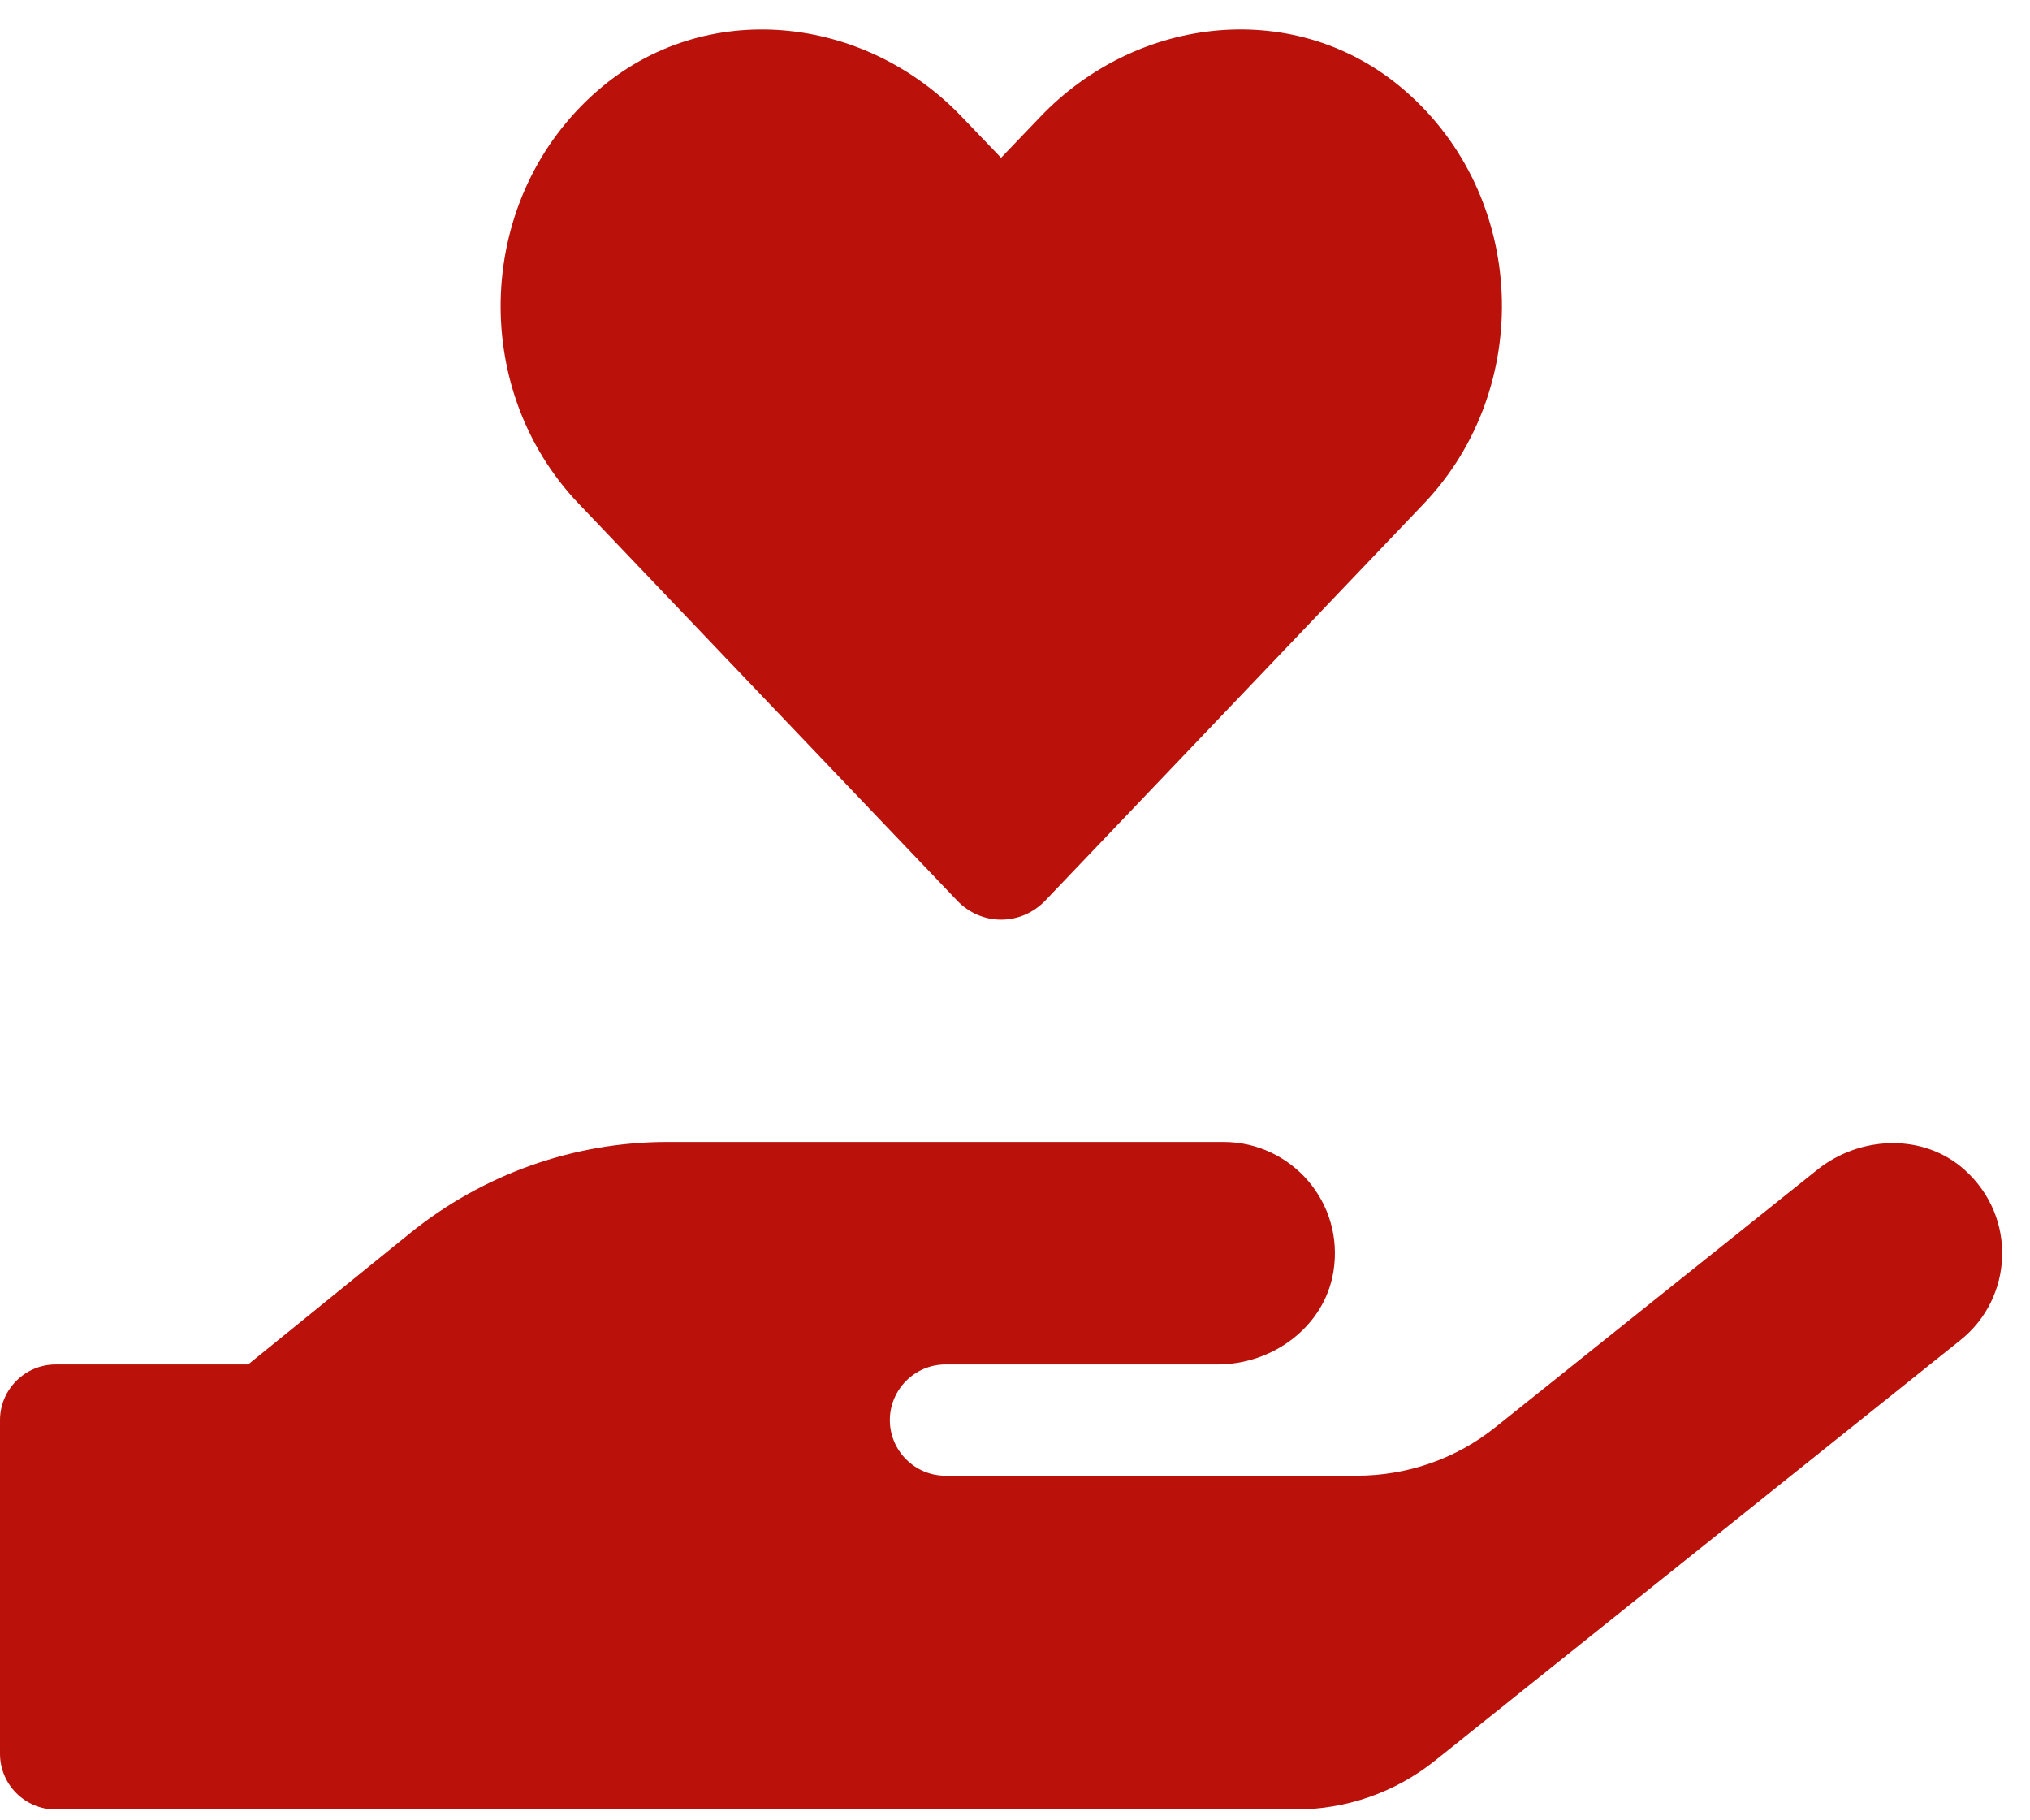 <?xml version="1.0" encoding="UTF-8"?>
<svg xmlns="http://www.w3.org/2000/svg" width="29" height="26" viewBox="0 0 29 26" fill="none">
  <path d="M13.67 12.86C14.018 13.228 14.584 13.228 14.936 12.86L20.344 7.19C21.913 5.541 21.823 2.81 20.066 1.291C18.536 -0.035 16.257 0.203 14.857 1.673L14.301 2.254L13.749 1.678C12.349 0.203 10.07 -0.035 8.541 1.291C6.788 2.81 6.693 5.541 8.263 7.19L13.67 12.86ZM28.07 16.713C27.484 16.182 26.57 16.217 25.955 16.713L21.366 20.383C20.805 20.835 20.105 21.078 19.38 21.078H13.506C13.069 21.078 12.712 20.721 12.712 20.284C12.712 19.847 13.069 19.489 13.506 19.489H17.394C18.184 19.489 18.919 18.948 19.048 18.168C19.212 17.175 18.447 16.311 17.479 16.311H9.534C8.193 16.311 6.897 16.773 5.854 17.617L3.545 19.489H0.794C0.358 19.489 0 19.847 0 20.284V25.05C0 25.488 0.358 25.845 0.794 25.845H18.511C19.231 25.845 19.931 25.602 20.497 25.15L28.005 19.142C28.76 18.541 28.82 17.389 28.07 16.713Z" fill="#BA110A"></path>
</svg>
